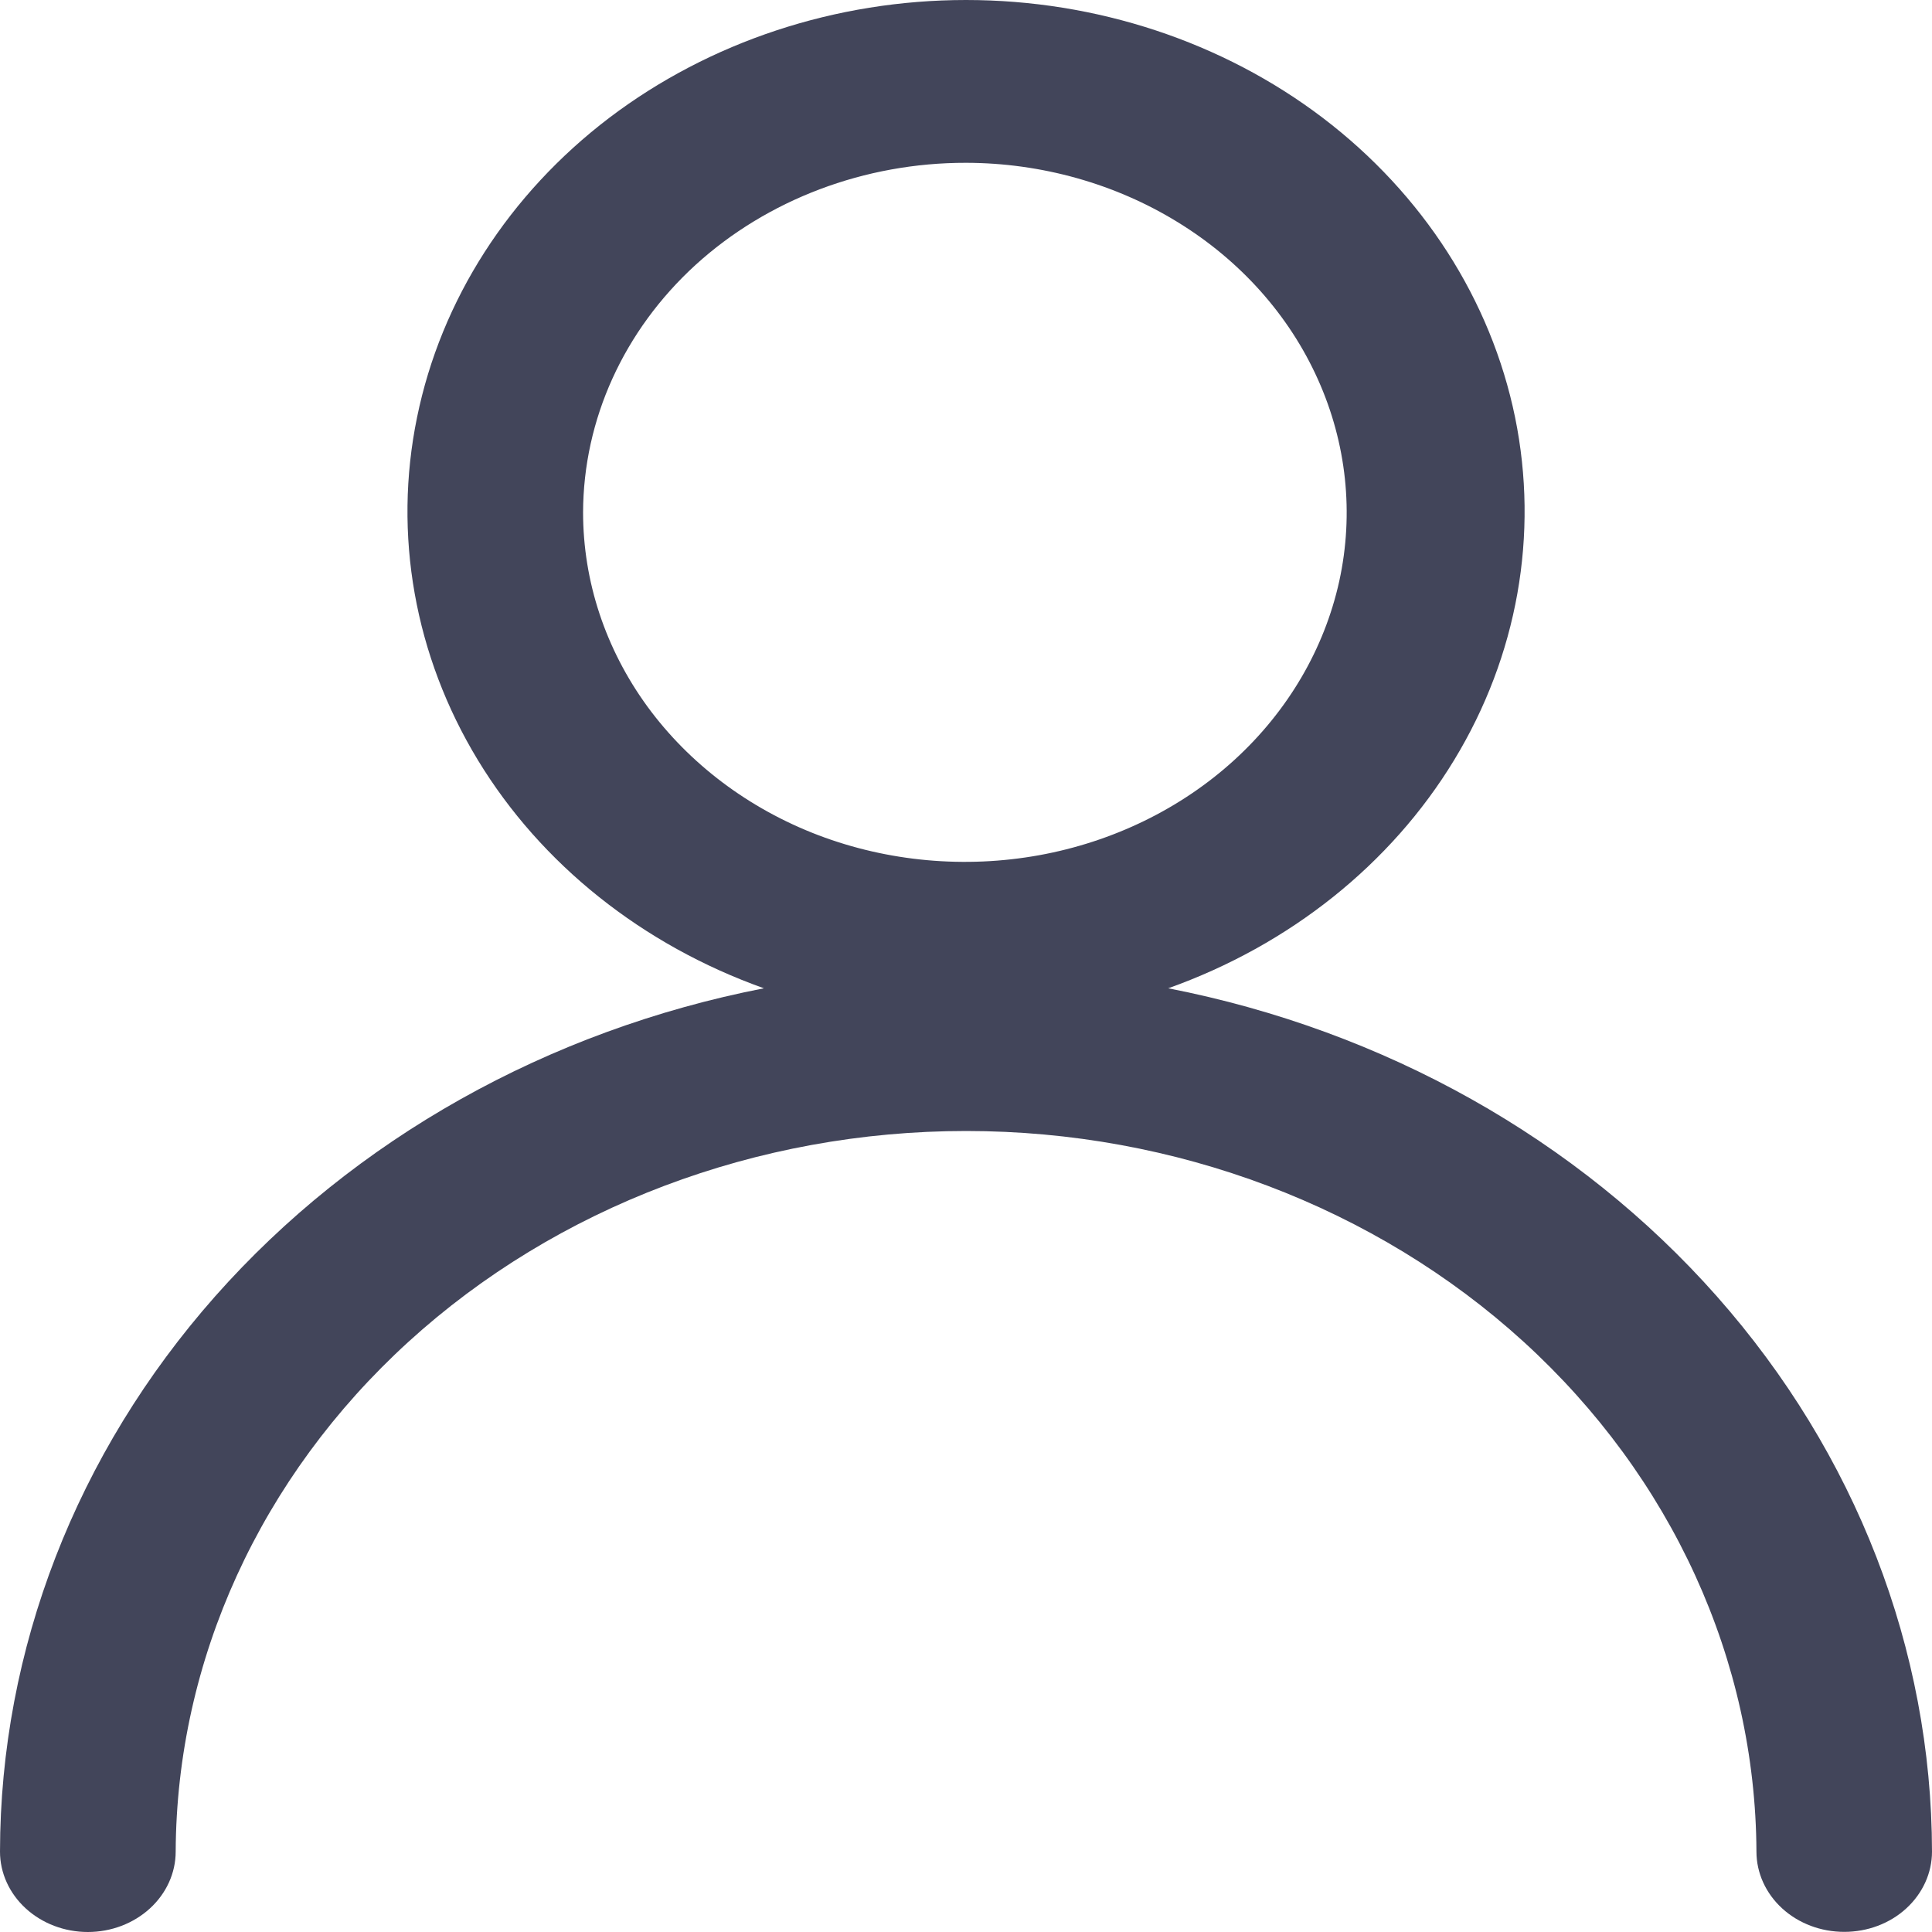 <svg width="15" height="15" viewBox="0 0 15 15" fill="none" xmlns="http://www.w3.org/2000/svg">
<path d="M7.5 1.264C8.086 1.265 8.658 1.426 9.144 1.725C9.631 2.024 10.009 2.448 10.232 2.945C10.455 3.441 10.513 3.986 10.398 4.512C10.282 5.038 9.999 5.521 9.584 5.9C9.17 6.278 8.641 6.536 8.067 6.64C7.492 6.744 6.896 6.69 6.355 6.485C5.814 6.279 5.352 5.931 5.026 5.485C4.701 5.039 4.527 4.514 4.527 3.978C4.529 3.257 4.843 2.566 5.4 2.057C5.958 1.549 6.713 1.263 7.5 1.264ZM5.931 7.673C4.254 8 2.751 8.844 1.671 10.064C0.592 11.284 0.002 12.806 0 14.376C0 14.541 0.072 14.7 0.2 14.817C0.328 14.934 0.501 15 0.682 15C0.863 15 1.036 14.934 1.164 14.817C1.292 14.7 1.364 14.541 1.364 14.376C1.371 12.889 2.021 11.467 3.171 10.418C4.321 9.37 5.878 8.781 7.501 8.781C9.123 8.781 10.68 9.37 11.83 10.418C12.98 11.467 13.63 12.889 13.637 14.376C13.637 14.541 13.709 14.7 13.837 14.817C13.965 14.934 14.138 14.999 14.319 14.999C14.499 14.999 14.673 14.934 14.8 14.817C14.928 14.7 15 14.541 15 14.376C14.998 12.806 14.408 11.284 13.329 10.064C12.25 8.844 10.746 8 9.07 7.673C10.013 7.337 10.798 6.711 11.29 5.901C11.782 5.092 11.949 4.15 11.763 3.24C11.576 2.329 11.048 1.507 10.27 0.915C9.492 0.324 8.512 0 7.5 0C6.489 0 5.509 0.324 4.73 0.915C3.952 1.507 3.424 2.329 3.238 3.24C3.051 4.15 3.219 5.092 3.71 5.901C4.202 6.711 4.988 7.337 5.931 7.673Z" fill="#42455A"/>
</svg>
